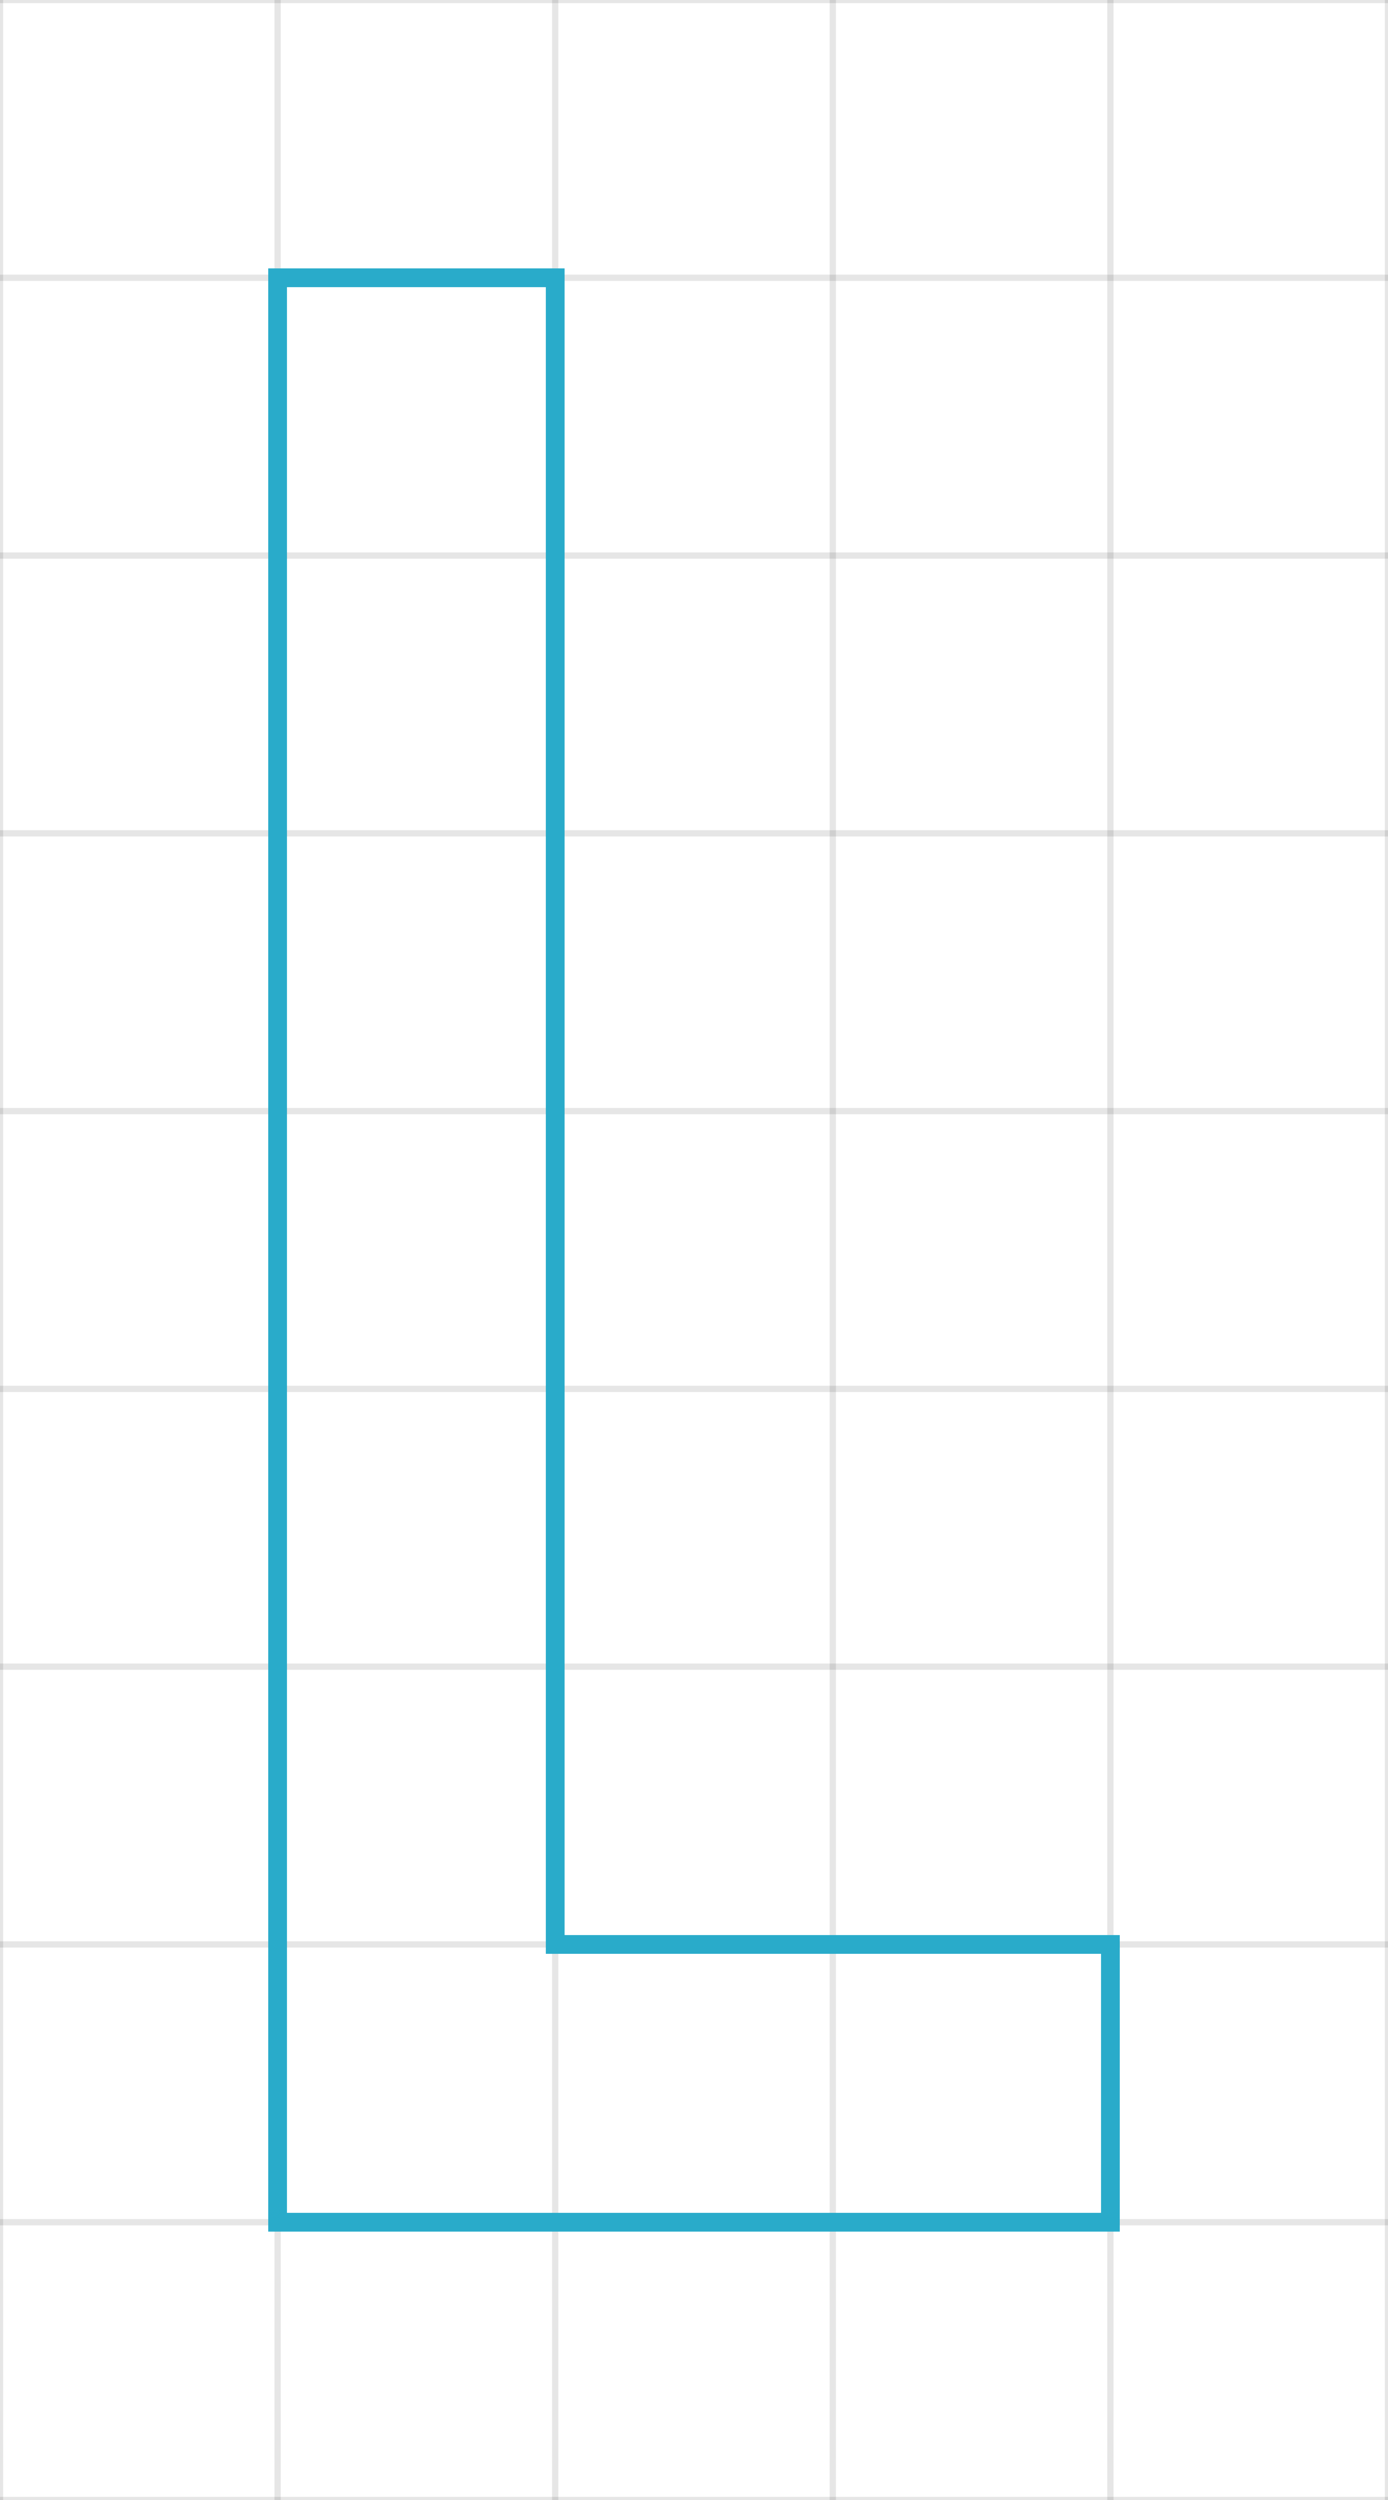 <svg xmlns="http://www.w3.org/2000/svg" version="1.1" width="222.222" height="400" viewBox="0 0 222.222 400"><defs/><path fill="none" stroke="#000000" d="M 0,400 L 0,0" style="stroke-width: 1px;opacity: 0.1" stroke-width="1" opacity="0.1"/><path fill="none" stroke="#000000" d="M 44.444,400 L 44.444,0" style="stroke-width: 1px;opacity: 0.1" stroke-width="1" opacity="0.1"/><path fill="none" stroke="#000000" d="M 88.889,400 L 88.889,0" style="stroke-width: 1px;opacity: 0.1" stroke-width="1" opacity="0.1"/><path fill="none" stroke="#000000" d="M 133.333,400 L 133.333,0" style="stroke-width: 1px;opacity: 0.1" stroke-width="1" opacity="0.1"/><path fill="none" stroke="#000000" d="M 177.778,400 L 177.778,0" style="stroke-width: 1px;opacity: 0.1" stroke-width="1" opacity="0.1"/><path fill="none" stroke="#000000" d="M 222.222,400 L 222.222,0" style="stroke-width: 1px;opacity: 0.1" stroke-width="1" opacity="0.1"/><path fill="none" stroke="#000000" d="M 0,400 L 222.222,400" style="stroke-width: 1px;opacity: 0.1" stroke-width="1" opacity="0.1"/><path fill="none" stroke="#000000" d="M 0,355.556 L 222.222,355.556" style="stroke-width: 1px;opacity: 0.1" stroke-width="1" opacity="0.1"/><path fill="none" stroke="#000000" d="M 0,311.111 L 222.222,311.111" style="stroke-width: 1px;opacity: 0.1" stroke-width="1" opacity="0.1"/><path fill="none" stroke="#000000" d="M 0,266.667 L 222.222,266.667" style="stroke-width: 1px;opacity: 0.1" stroke-width="1" opacity="0.1"/><path fill="none" stroke="#000000" d="M 0,222.222 L 222.222,222.222" style="stroke-width: 1px;opacity: 0.1" stroke-width="1" opacity="0.1"/><path fill="none" stroke="#000000" d="M 0,177.778 L 222.222,177.778" style="stroke-width: 1px;opacity: 0.1" stroke-width="1" opacity="0.1"/><path fill="none" stroke="#000000" d="M 0,133.333 L 222.222,133.333" style="stroke-width: 1px;opacity: 0.1" stroke-width="1" opacity="0.1"/><path fill="none" stroke="#000000" d="M 0,88.889 L 222.222,88.889" style="stroke-width: 1px;opacity: 0.1" stroke-width="1" opacity="0.1"/><path fill="none" stroke="#000000" d="M 0,44.444 L 222.222,44.444" style="stroke-width: 1px;opacity: 0.1" stroke-width="1" opacity="0.1"/><path fill="none" stroke="#000000" d="M 0,0 L 222.222,0" style="stroke-width: 1px;opacity: 0.1" stroke-width="1" opacity="0.1"/><path fill="#000000" stroke="#29abca" d="M 44.444,355.556 L 44.444,44.444 L 88.889,44.444 L 88.889,311.111 L 177.778,311.111 L 177.778,355.556 Z" style="stroke-width: 3px;fill-opacity: 0;stroke-opacity: 1" stroke-width="3" fill-opacity="0" stroke-opacity="1" stroke-dasharray="0"/></svg>